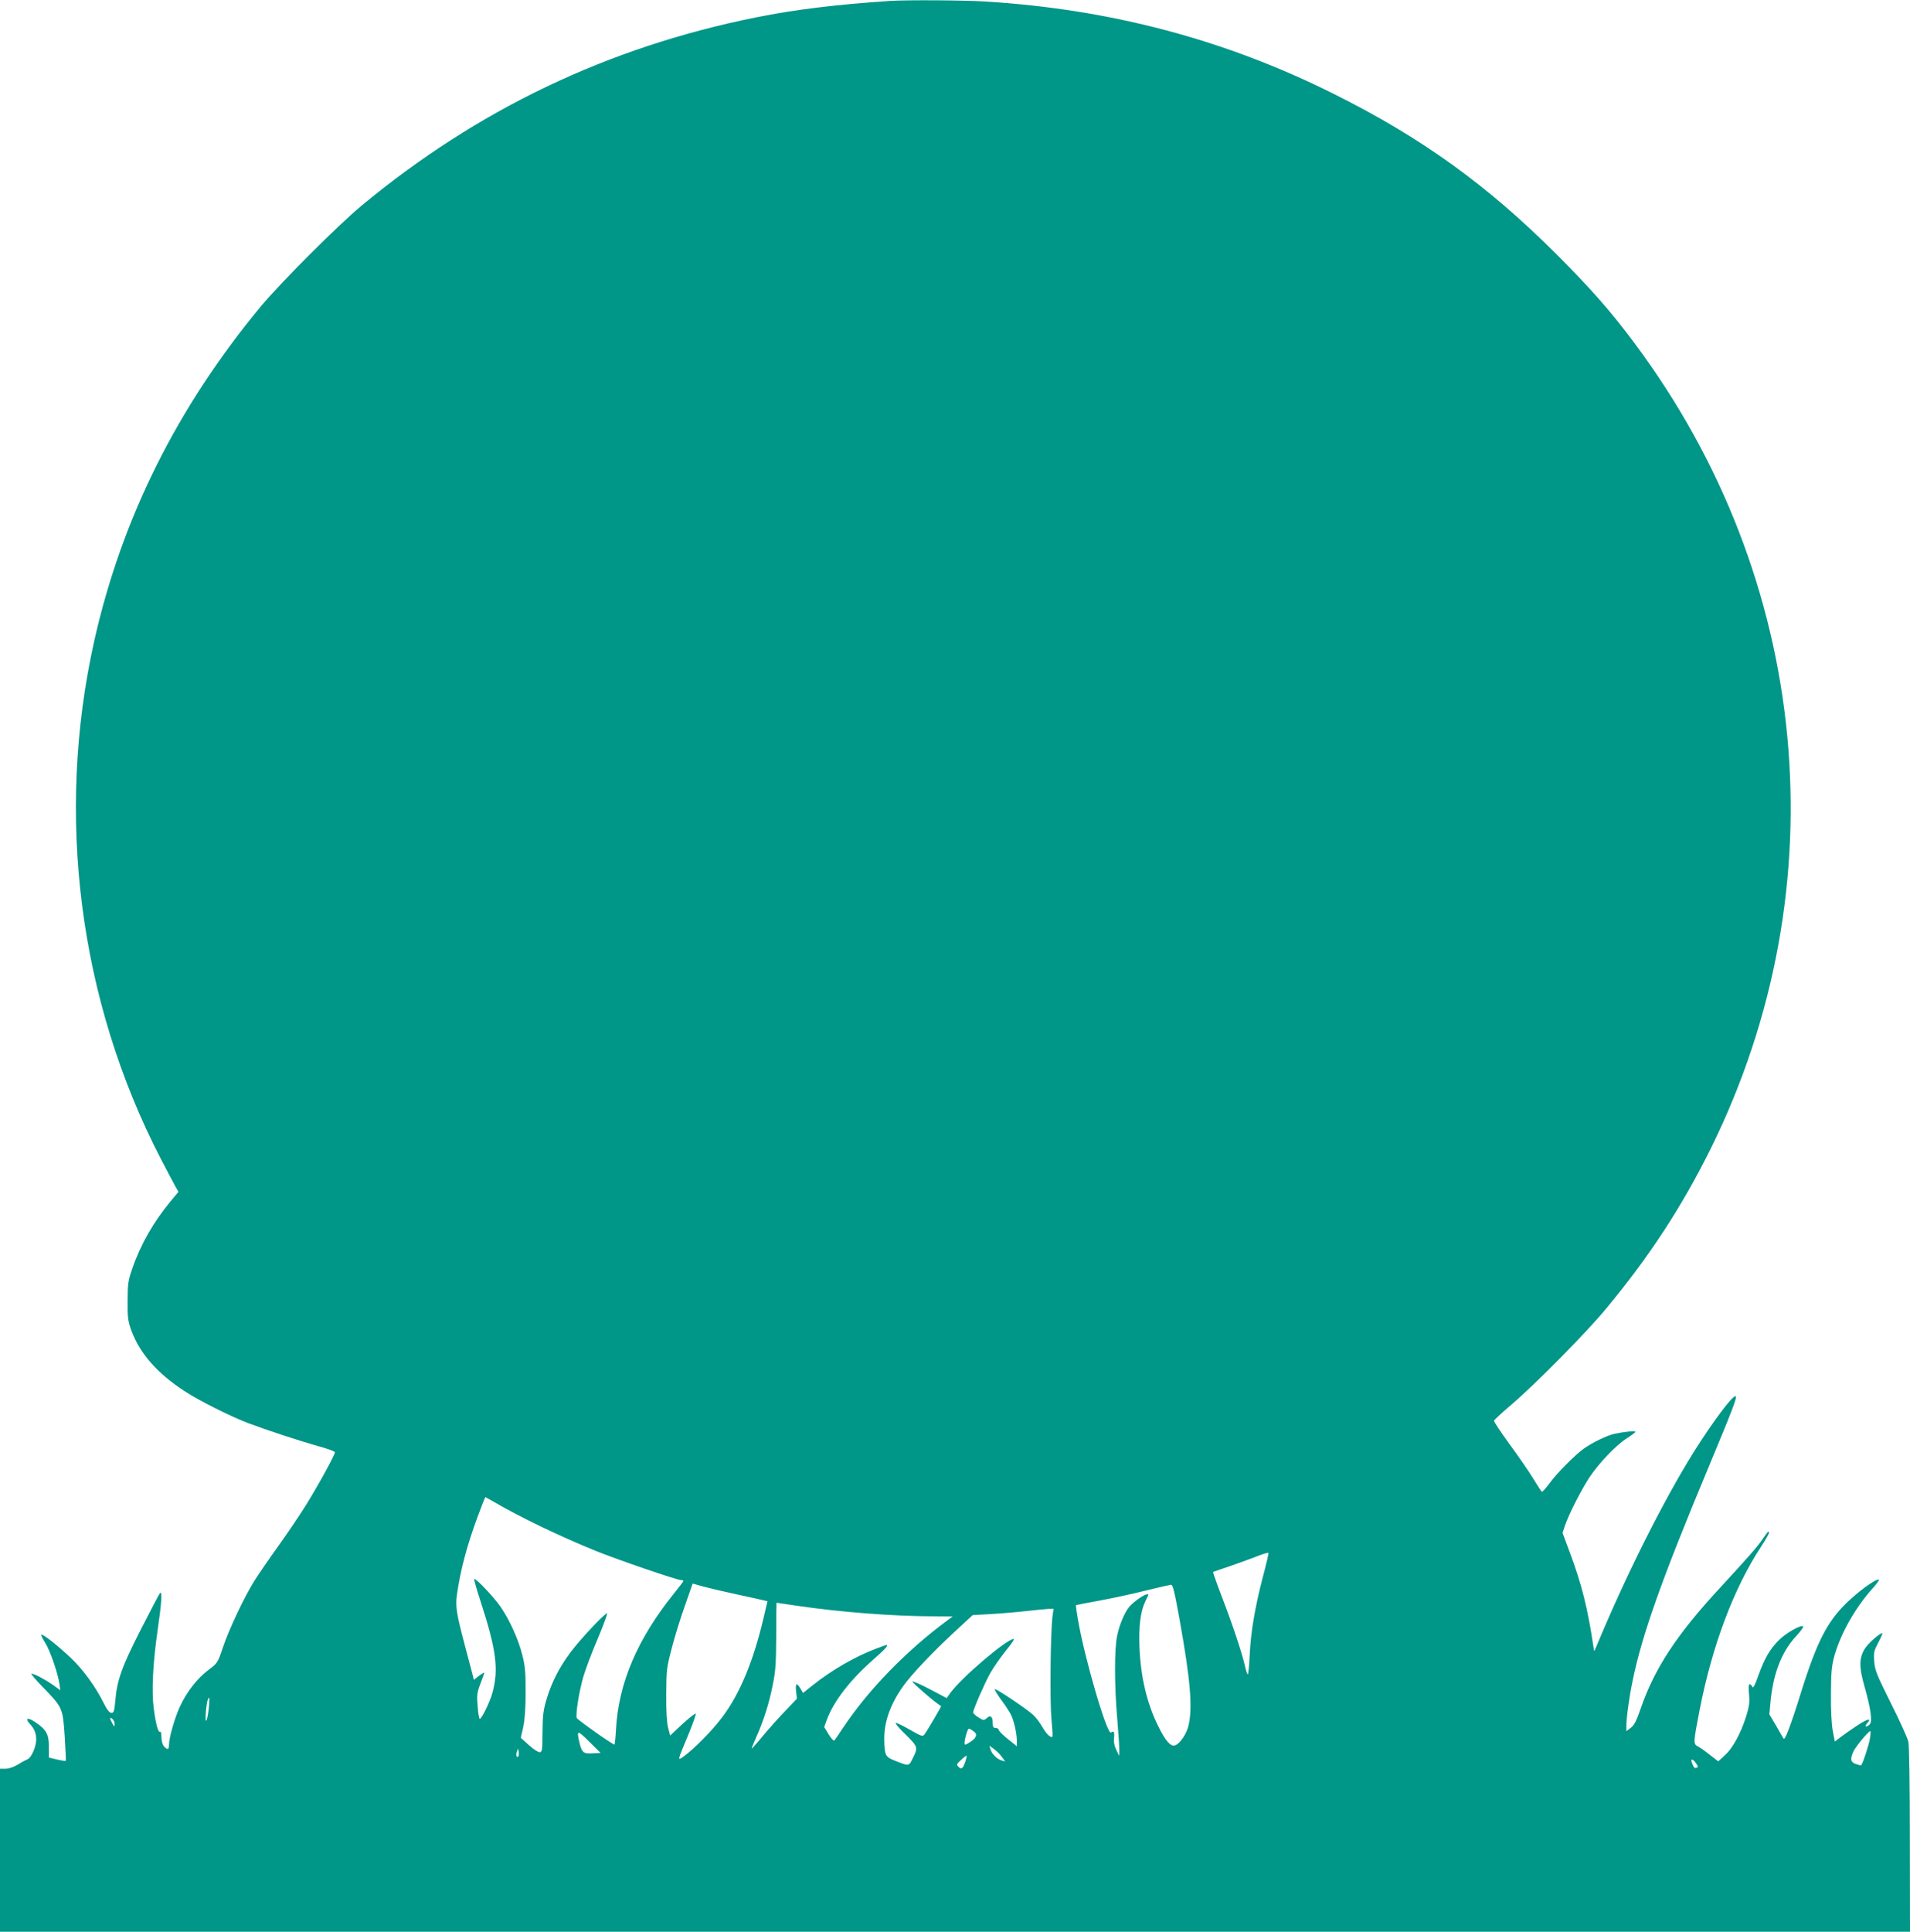 <?xml version="1.0" standalone="no"?>
<!DOCTYPE svg PUBLIC "-//W3C//DTD SVG 20010904//EN"
 "http://www.w3.org/TR/2001/REC-SVG-20010904/DTD/svg10.dtd">
<svg version="1.0" xmlns="http://www.w3.org/2000/svg"
 width="1266pt" height="1280pt" viewBox="0 0 1266 1280"
 preserveAspectRatio="xMidYMid meet">
<g transform="translate(0,1280) scale(0.1,-0.1)"
fill="#009688" stroke="none">
<path d="M5900 12794 c-366 -25 -622 -56 -888 -109 -982 -197 -1848 -611
-2617 -1249 -156 -130 -533 -507 -665 -665 -556 -670 -923 -1406 -1105 -2216
-259 -1158 -102 -2383 439 -3430 46 -88 91 -174 101 -191 l18 -31 -53 -64
c-112 -135 -199 -287 -252 -442 -29 -83 -32 -104 -32 -217 -1 -111 2 -133 25
-197 56 -151 169 -281 351 -400 97 -64 307 -169 423 -213 128 -48 348 -120
459 -151 64 -17 116 -36 116 -42 0 -17 -108 -215 -192 -350 -44 -71 -128 -194
-186 -275 -58 -81 -128 -183 -156 -227 -68 -109 -167 -318 -209 -442 -34 -101
-36 -104 -95 -148 -73 -55 -143 -144 -188 -240 -35 -74 -74 -210 -74 -257 0
-32 -10 -35 -33 -10 -10 11 -17 36 -17 61 0 24 -4 40 -9 36 -13 -7 -28 49 -42
155 -15 112 -6 299 26 520 27 185 31 260 16 244 -6 -5 -63 -115 -129 -244
-127 -250 -157 -335 -168 -473 -6 -66 -10 -77 -25 -77 -13 0 -29 20 -50 62
-55 111 -136 222 -216 299 -87 83 -191 165 -199 157 -3 -3 9 -28 26 -54 32
-51 83 -198 94 -272 l6 -42 -47 34 c-54 38 -126 76 -144 76 -7 0 26 -39 73
-87 133 -137 134 -139 147 -328 5 -87 9 -161 7 -163 -2 -2 -28 2 -58 9 l-54
13 0 70 c1 84 -17 116 -91 165 -50 34 -70 26 -35 -12 31 -34 42 -62 42 -104 0
-47 -33 -121 -57 -130 -10 -4 -39 -19 -64 -35 -28 -17 -60 -28 -83 -28 l-36 0
0 -540 0 -540 6330 0 6330 0 -1 608 c0 368 -4 625 -10 652 -6 25 -58 140 -116
255 -93 187 -106 218 -110 275 -5 59 -2 71 26 124 17 32 30 61 28 63 -9 8 -89
-60 -114 -98 -41 -62 -42 -124 -4 -256 41 -145 53 -230 34 -249 -22 -22 -38
-17 -18 6 36 39 4 32 -67 -15 -40 -26 -89 -61 -110 -77 l-36 -28 -14 72 c-8
44 -13 140 -12 243 1 141 4 183 22 249 41 150 139 323 255 452 26 28 44 54 41
57 -9 9 -93 -46 -166 -110 -166 -143 -238 -276 -355 -652 -24 -80 -59 -182
-75 -225 -26 -66 -32 -76 -40 -60 -6 10 -28 49 -50 87 l-40 67 7 78 c17 189
73 336 169 439 31 34 53 64 48 67 -17 10 -113 -44 -160 -91 -62 -62 -95 -120
-137 -235 -23 -66 -35 -88 -40 -75 -4 9 -12 17 -18 17 -6 0 -8 -23 -4 -66 5
-53 2 -80 -19 -147 -36 -113 -88 -209 -140 -257 l-45 -41 -57 44 c-31 25 -67
50 -79 56 -30 15 -29 25 12 237 83 428 227 811 409 1087 32 49 55 91 52 94 -7
7 -4 10 -44 -47 -33 -49 -93 -117 -281 -321 -288 -311 -434 -534 -526 -800
-28 -82 -43 -111 -66 -128 l-29 -22 0 33 c0 54 19 195 42 303 62 303 193 672
506 1421 156 374 186 453 177 462 -15 15 -151 -167 -280 -372 -204 -328 -451
-821 -646 -1291 -13 -30 -13 -30 -16 -5 -38 259 -79 424 -160 639 l-46 124 17
51 c28 79 108 236 162 318 63 94 177 214 248 258 30 19 55 38 56 42 0 9 -74 1
-140 -13 -52 -12 -148 -59 -205 -100 -60 -44 -179 -164 -226 -230 -24 -32 -46
-56 -49 -54 -3 2 -29 41 -57 87 -28 46 -98 148 -157 228 -58 80 -105 150 -103
156 1 6 52 53 112 104 165 141 496 476 632 640 288 347 503 677 693 1061 857
1735 663 3773 -509 5339 -155 208 -282 352 -510 581 -462 462 -897 776 -1481
1067 -720 360 -1480 561 -2310 612 -149 9 -516 11 -630 4z m-2633 -9942 c174
-102 439 -230 683 -329 144 -58 537 -193 564 -193 9 0 16 -3 16 -6 0 -3 -30
-42 -66 -87 -239 -297 -364 -590 -381 -894 -3 -57 -8 -103 -10 -103 -13 0
-245 164 -250 176 -9 24 15 174 43 272 14 48 56 161 95 251 38 90 66 167 63
170 -9 9 -178 -171 -243 -258 -75 -101 -124 -198 -157 -306 -23 -77 -27 -110
-28 -222 -1 -126 -2 -133 -21 -133 -11 1 -43 22 -71 48 l-52 47 16 70 c10 47
16 123 16 230 0 133 -3 175 -22 249 -26 103 -82 227 -142 316 -45 66 -168 196
-177 187 -2 -3 16 -68 41 -144 106 -326 123 -455 79 -613 -16 -58 -71 -170
-83 -170 -4 0 -11 37 -14 83 -6 73 -5 89 18 150 14 37 26 70 26 73 0 4 -16 -6
-35 -20 l-34 -27 -7 28 c-4 15 -26 101 -50 190 -60 226 -66 267 -55 349 24
165 66 322 138 517 26 70 48 127 50 127 1 0 24 -13 50 -28z m5103 -503 c-53
-204 -80 -366 -87 -521 -3 -70 -9 -125 -13 -123 -4 2 -12 29 -19 59 -19 84
-83 276 -152 455 -34 89 -60 163 -58 165 2 1 47 17 99 34 52 18 133 47 180 65
47 19 86 31 88 27 1 -4 -15 -76 -38 -161z m-3485 -114 c88 -19 170 -37 181
-40 l21 -5 -28 -119 c-67 -283 -157 -498 -273 -651 -63 -85 -190 -213 -255
-259 -42 -30 -43 -33 32 146 30 73 52 135 48 138 -5 2 -44 -29 -89 -70 l-80
-75 -14 53 c-8 34 -13 109 -12 222 1 161 3 177 37 305 19 74 58 201 87 281
l51 146 67 -19 c37 -10 139 -34 227 -53z m2934 -169 c71 -396 86 -574 60 -695
-12 -58 -58 -126 -91 -136 -29 -10 -64 31 -112 129 -74 151 -114 319 -123 516
-6 145 6 243 40 312 24 48 24 48 3 42 -25 -7 -83 -50 -109 -79 -30 -33 -67
-119 -82 -192 -19 -89 -19 -328 0 -548 8 -93 14 -188 14 -210 l-1 -40 -19 40
c-13 26 -18 53 -15 77 4 41 -1 53 -20 38 -25 -21 -176 494 -219 749 -9 51 -15
94 -13 95 2 1 71 15 155 30 83 15 221 45 305 66 84 21 160 38 169 39 13 1 23
-41 58 -233z m-2537 94 c282 -42 643 -70 907 -70 l126 -1 -30 -22 c-276 -203
-528 -462 -698 -717 -27 -41 -53 -79 -57 -83 -4 -5 -21 14 -37 40 l-30 49 18
50 c45 121 154 262 304 394 84 74 107 100 90 100 -2 0 -33 -11 -67 -24 -139
-52 -296 -143 -419 -241 l-66 -53 -17 29 c-25 42 -36 36 -29 -19 l5 -48 -76
-80 c-42 -43 -109 -118 -149 -166 -39 -48 -73 -85 -74 -84 -2 2 11 34 28 72
48 105 87 227 111 349 19 93 22 144 23 327 0 120 1 218 2 218 0 0 61 -9 135
-20z m1694 -72 c-13 -112 -18 -555 -7 -672 6 -66 9 -121 7 -123 -11 -11 -39
16 -65 60 -16 29 -44 66 -62 83 -45 41 -248 178 -255 171 -3 -3 16 -34 41 -69
26 -34 55 -79 65 -98 21 -41 40 -126 40 -176 l0 -35 -60 48 c-33 26 -60 54
-60 61 0 6 -9 12 -20 12 -16 0 -20 7 -20 34 0 42 -15 54 -40 31 -18 -16 -21
-16 -55 5 -19 12 -35 27 -35 33 1 21 75 191 114 261 21 37 67 103 102 147 36
43 60 79 54 79 -47 0 -345 -254 -421 -358 l-24 -34 -108 57 c-59 31 -112 55
-119 53 -8 -3 161 -149 190 -163 3 -2 -92 -163 -110 -187 -12 -16 -20 -14 -98
31 -47 27 -88 47 -93 44 -4 -2 19 -31 52 -63 96 -94 97 -97 64 -164 -30 -62
-24 -61 -123 -22 -61 24 -67 34 -69 138 -2 116 40 236 126 356 55 78 202 232
354 372 l106 98 124 7 c68 4 174 13 234 20 61 7 125 13 144 14 l34 1 -7 -52z
m-5592 -605 c-9 -91 -27 -120 -20 -33 5 62 13 100 22 100 3 0 2 -30 -2 -67z
m-624 -107 c-1 -20 -2 -20 -15 4 -19 33 -19 46 0 30 8 -7 15 -22 15 -34z
m5710 -70 c0 -6 -4 -16 -8 -22 -9 -14 -54 -44 -65 -44 -9 0 -1 47 14 88 8 22
10 22 34 6 14 -9 25 -21 25 -28z m-2541 -124 c-62 -4 -72 5 -88 70 -20 86 -15
87 64 8 l76 -75 -52 -3z m8466 101 c-6 -40 -48 -170 -59 -180 -1 -2 -17 2 -34
8 -36 12 -40 31 -18 82 12 29 101 137 113 137 3 0 2 -21 -2 -47z m-5754 -125
l22 -30 -24 7 c-31 9 -65 43 -74 74 l-7 24 30 -22 c17 -12 41 -36 53 -53z
m-3205 4 c-12 -11 -18 7 -10 30 l8 23 4 -23 c2 -13 1 -26 -2 -30z m2963 -33
c-16 -48 -26 -56 -45 -37 -16 15 -14 19 17 47 18 17 34 29 36 27 2 -1 -2 -18
-8 -37z m4843 -13 c15 -21 16 -25 2 -30 -10 -4 -18 3 -24 20 -12 30 -12 34 -2
34 4 0 15 -11 24 -24z"/>
</g>
</svg>
